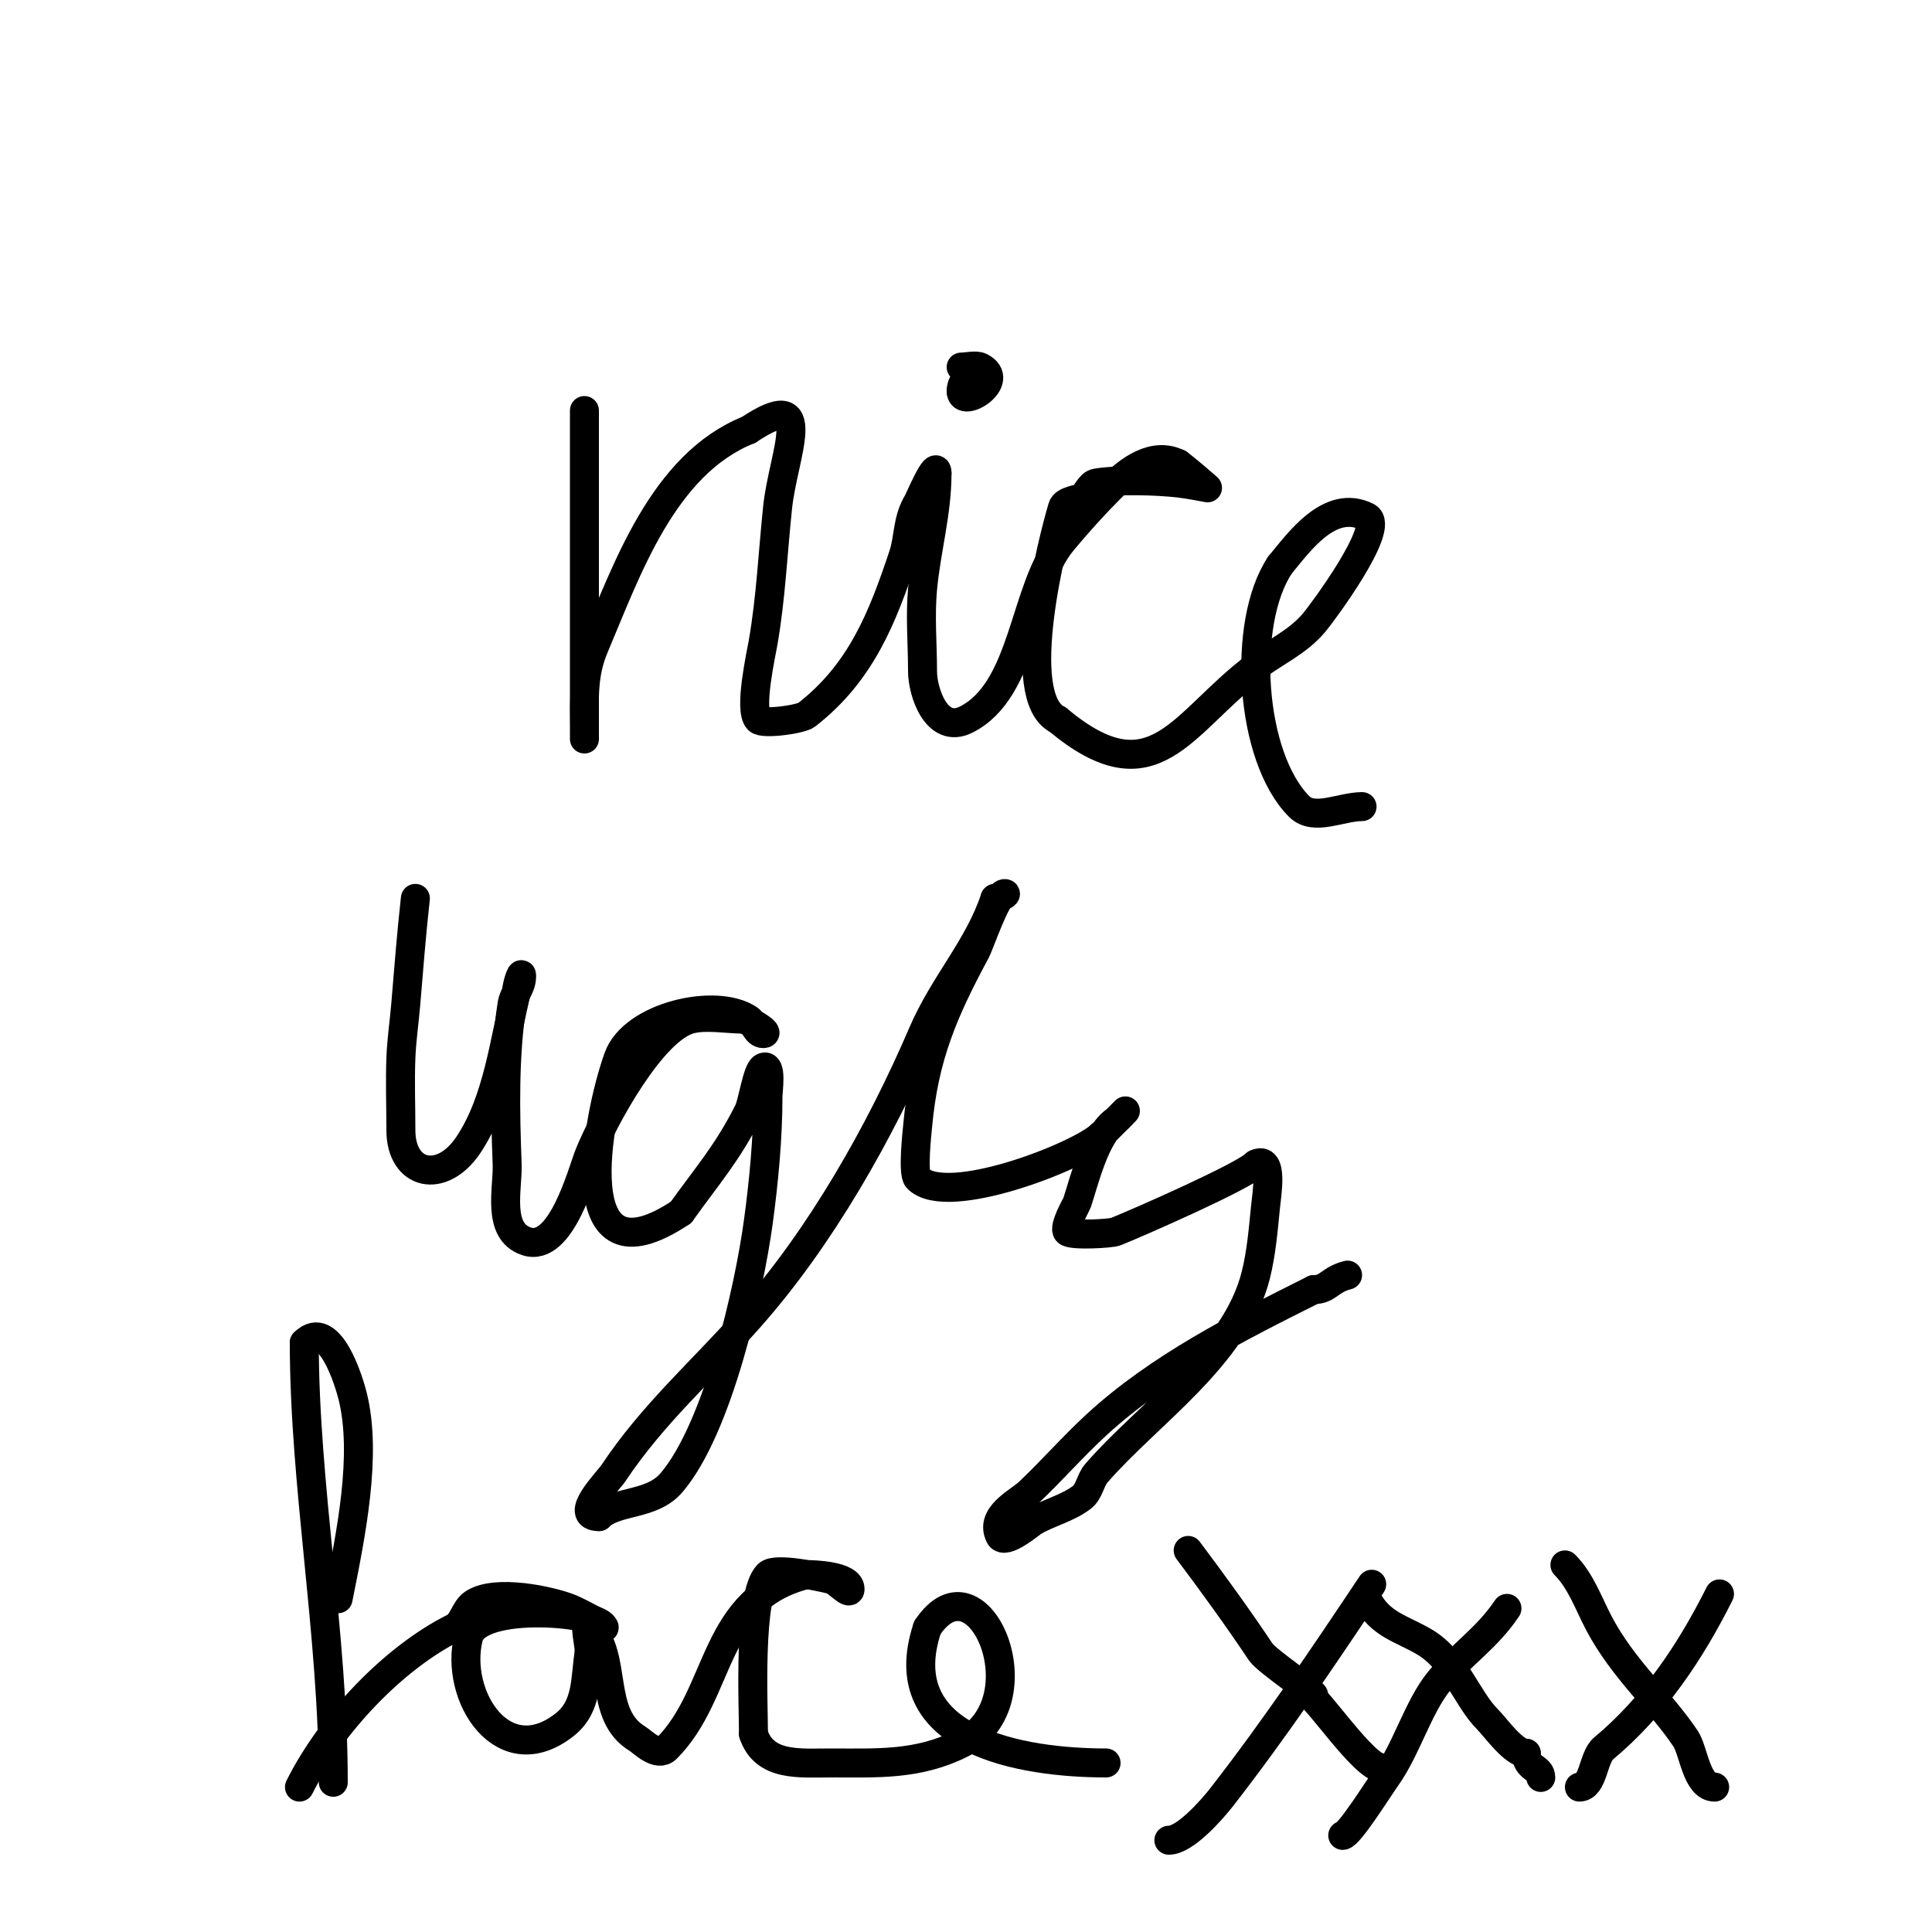 <svg viewBox='0 0 400 400' version='1.1' xmlns='http://www.w3.org/2000/svg' xmlns:xlink='http://www.w3.org/1999/xlink'><g fill='none' stroke='#000000' stroke-width='6' stroke-linecap='round' stroke-linejoin='round'><path d='M121,85c0,18 0,36 0,54c0,4.333 0,8.667 0,13c0,0.333 0,1 0,1c0,0 0,-1.333 0,-2c0,-6.025 -0.432,-11.252 2,-17c6.777,-16.019 14.285,-37.914 32,-45'/><path d='M155,89c14.189,-9.459 7.143,5.139 6,16c-0.983,9.335 -1.392,18.752 -3,28c-0.41,2.357 -3.01,13.99 -1,16c1.025,1.025 8.788,-0.057 10,-1c11.252,-8.752 15.68,-20.041 20,-33c1.206,-3.619 0.765,-7.275 3,-11c0.378,-0.629 4,-9.282 4,-6'/><path d='M194,98c0,8.221 -2.259,15.846 -3,24c-0.513,5.643 0,11.333 0,17c0,4.169 2.848,13.076 9,10c12.342,-6.171 11.811,-27.173 20,-37c3.172,-3.807 6.496,-7.496 10,-11c3.781,-3.781 8.853,-7.573 14,-5'/><path d='M244,96c2.083,1.562 6,5 6,5c0,0 -3.985,-0.776 -6,-1c-4.341,-0.482 -12.439,-0.76 -17,0c-1.395,0.233 -1.869,2.151 -3,3c-0.478,0.359 -3.582,0.608 -4,2c-1.936,6.454 -10.419,39.291 -1,44'/><path d='M219,149c20.013,16.677 25.554,0.584 41,-11c4.251,-3.188 8.581,-5.011 12,-9c1.746,-2.037 15.032,-19.984 11,-22c-7.728,-3.864 -14.218,5.462 -18,10'/><path d='M265,117c-7.965,11.948 -6.257,39.743 4,50c3.064,3.064 8.667,0 13,0'/><path d='M198,79'/><path d='M200,82'/><path d='M199,76c1.109,0 3.041,-0.479 4,0c5.502,2.751 -4,8.754 -4,5'/><path d='M199,81c0,-0.745 0.255,-2 1,-2'/><path d='M86,186c-0.813,7.319 -1.388,14.662 -2,22c-0.306,3.669 -0.859,7.321 -1,11c-0.192,4.996 0,10 0,15c0,9.352 8.464,11.305 14,3c6.129,-9.193 7.354,-21.417 10,-32'/><path d='M107,205c0,-1.054 1,-4.054 1,-3c0,2.601 -1.637,3.639 -2,6c-1.64,10.657 -1.413,22.261 -1,33c0.193,5.026 -2.265,13.912 4,16c7.207,2.402 11.473,-14.184 13,-18c2.829,-7.072 12.981,-25.995 21,-28c3.267,-0.817 7.571,0 11,0'/><path d='M154,211c1.581,0.527 5.667,3 4,3c-1.414,0 -1.823,-2.216 -3,-3c-6.76,-4.507 -23.922,-0.618 -27,8c-4.378,12.258 -11.289,48.193 13,32'/><path d='M141,251c5.517,-7.724 9.65,-12.301 14,-21c0.818,-1.637 1.761,-8.38 3,-9c1.881,-0.94 1,4.906 1,6c0,8.511 -0.849,17.559 -2,26c-1.887,13.838 -8.352,42.743 -18,54c-4.13,4.819 -11.563,3.563 -15,7'/><path d='M124,314c-5.492,0 1.865,-7.298 3,-9c8.167,-12.251 18.163,-20.933 28,-32c14.897,-16.759 27.295,-38.689 36,-59c4.411,-10.293 11.575,-17.726 15,-28'/><path d='M206,186c0.778,0 2.778,-1 2,-1c-1.681,0 -5.12,10.367 -6,12c-6.711,12.464 -10.711,21.821 -12,36c-0.128,1.406 -1.094,9.906 0,11c6.132,6.132 33.72,-4.72 38,-9'/><path d='M228,235c0.13,-0.078 5,-5 5,-5c0,0 -1.68,1.787 -2,2c-4.241,2.827 -6.527,12.582 -8,17c-0.128,0.384 -2.879,5.121 -2,6c0.857,0.857 8.95,0.42 10,0c4.763,-1.905 26.432,-11.432 29,-14'/><path d='M260,241c3.68,-1.84 2.285,6.147 2,9c-0.469,4.691 -0.857,9.427 -2,14c-4.184,16.734 -22.405,28.775 -33,41c-1.273,1.469 -1.459,3.815 -3,5c-2.954,2.272 -6.781,3.122 -10,5c-0.499,0.291 -6.003,4.994 -7,3c-2.133,-4.266 3.896,-7.013 6,-9c4.798,-4.531 9.143,-9.532 14,-14c12.952,-11.916 29.335,-20.168 45,-28'/><path d='M272,267c3.006,0 3.254,-2.063 7,-3'/><path d='M70,331c2.682,-13.409 6.051,-29.796 3,-42c-0.693,-2.773 -4.713,-16.287 -10,-11'/><path d='M63,278c0,29.527 6,60.466 6,91'/><path d='M62,370c6.645,-13.29 19.563,-26.782 32,-33c1.909,-0.955 2.224,-3.816 4,-5c4.61,-3.073 16.019,-0.593 20,1c1.893,0.757 7.94,4 7,4'/><path d='M125,337c0,-3.224 -26.095,-5.618 -28,2c-3.047,12.187 7.251,28.199 20,18c4.751,-3.801 4.096,-9.576 5,-15'/><path d='M122,342c0,-1.667 -1.179,-6.179 0,-5c6.008,6.008 1.708,18.025 10,23c0.968,0.581 4.126,3.874 6,2c11.603,-11.603 9.188,-31.047 29,-36'/><path d='M167,326c1.462,0 9,0.212 9,3c0,1.491 -2.554,-1.638 -4,-2c-1.962,-0.49 -11.421,-2.579 -13,-1c-4.128,4.128 -3,27.014 -3,33'/><path d='M156,359c2.274,6.822 9.574,6 16,6c9.631,0 17.997,0.501 27,-4c17.036,-8.518 3.52,-39.781 -7,-24'/><path d='M192,337c-7.837,23.51 19.694,28 37,28'/><path d='M284,328c-9.83,14.745 -20.147,30.046 -31,44c-2.001,2.573 -7.604,9 -11,9'/><path d='M246,321c5.208,6.944 10.406,14.109 15,21c1.269,1.904 11,8.392 11,9'/><path d='M271,351c1.417,0 11.421,15 15,15'/><path d='M286,366l0,1'/><path d='M312,333c-4.115,6.172 -9.64,9.671 -14,15c-4.359,5.328 -6.796,14.114 -11,20c-1.494,2.092 -7.706,12 -9,12'/><path d='M283,331c2.702,5.405 7.382,6.229 12,9c6.39,3.834 8.657,11.657 13,16c1.672,1.672 5.366,7 8,7'/><path d='M316,363c0,3.314 3,2.86 3,5'/><path d='M356,330c-5.999,11.997 -13.569,23.308 -24,32c-2.182,1.818 -2.115,8 -5,8'/><path d='M324,324c3.274,3.274 4.851,7.898 7,12c5.029,9.601 12.766,16.149 18,24c1.655,2.482 2.248,10 6,10'/><path d='M355,370'/></g>
</svg>
